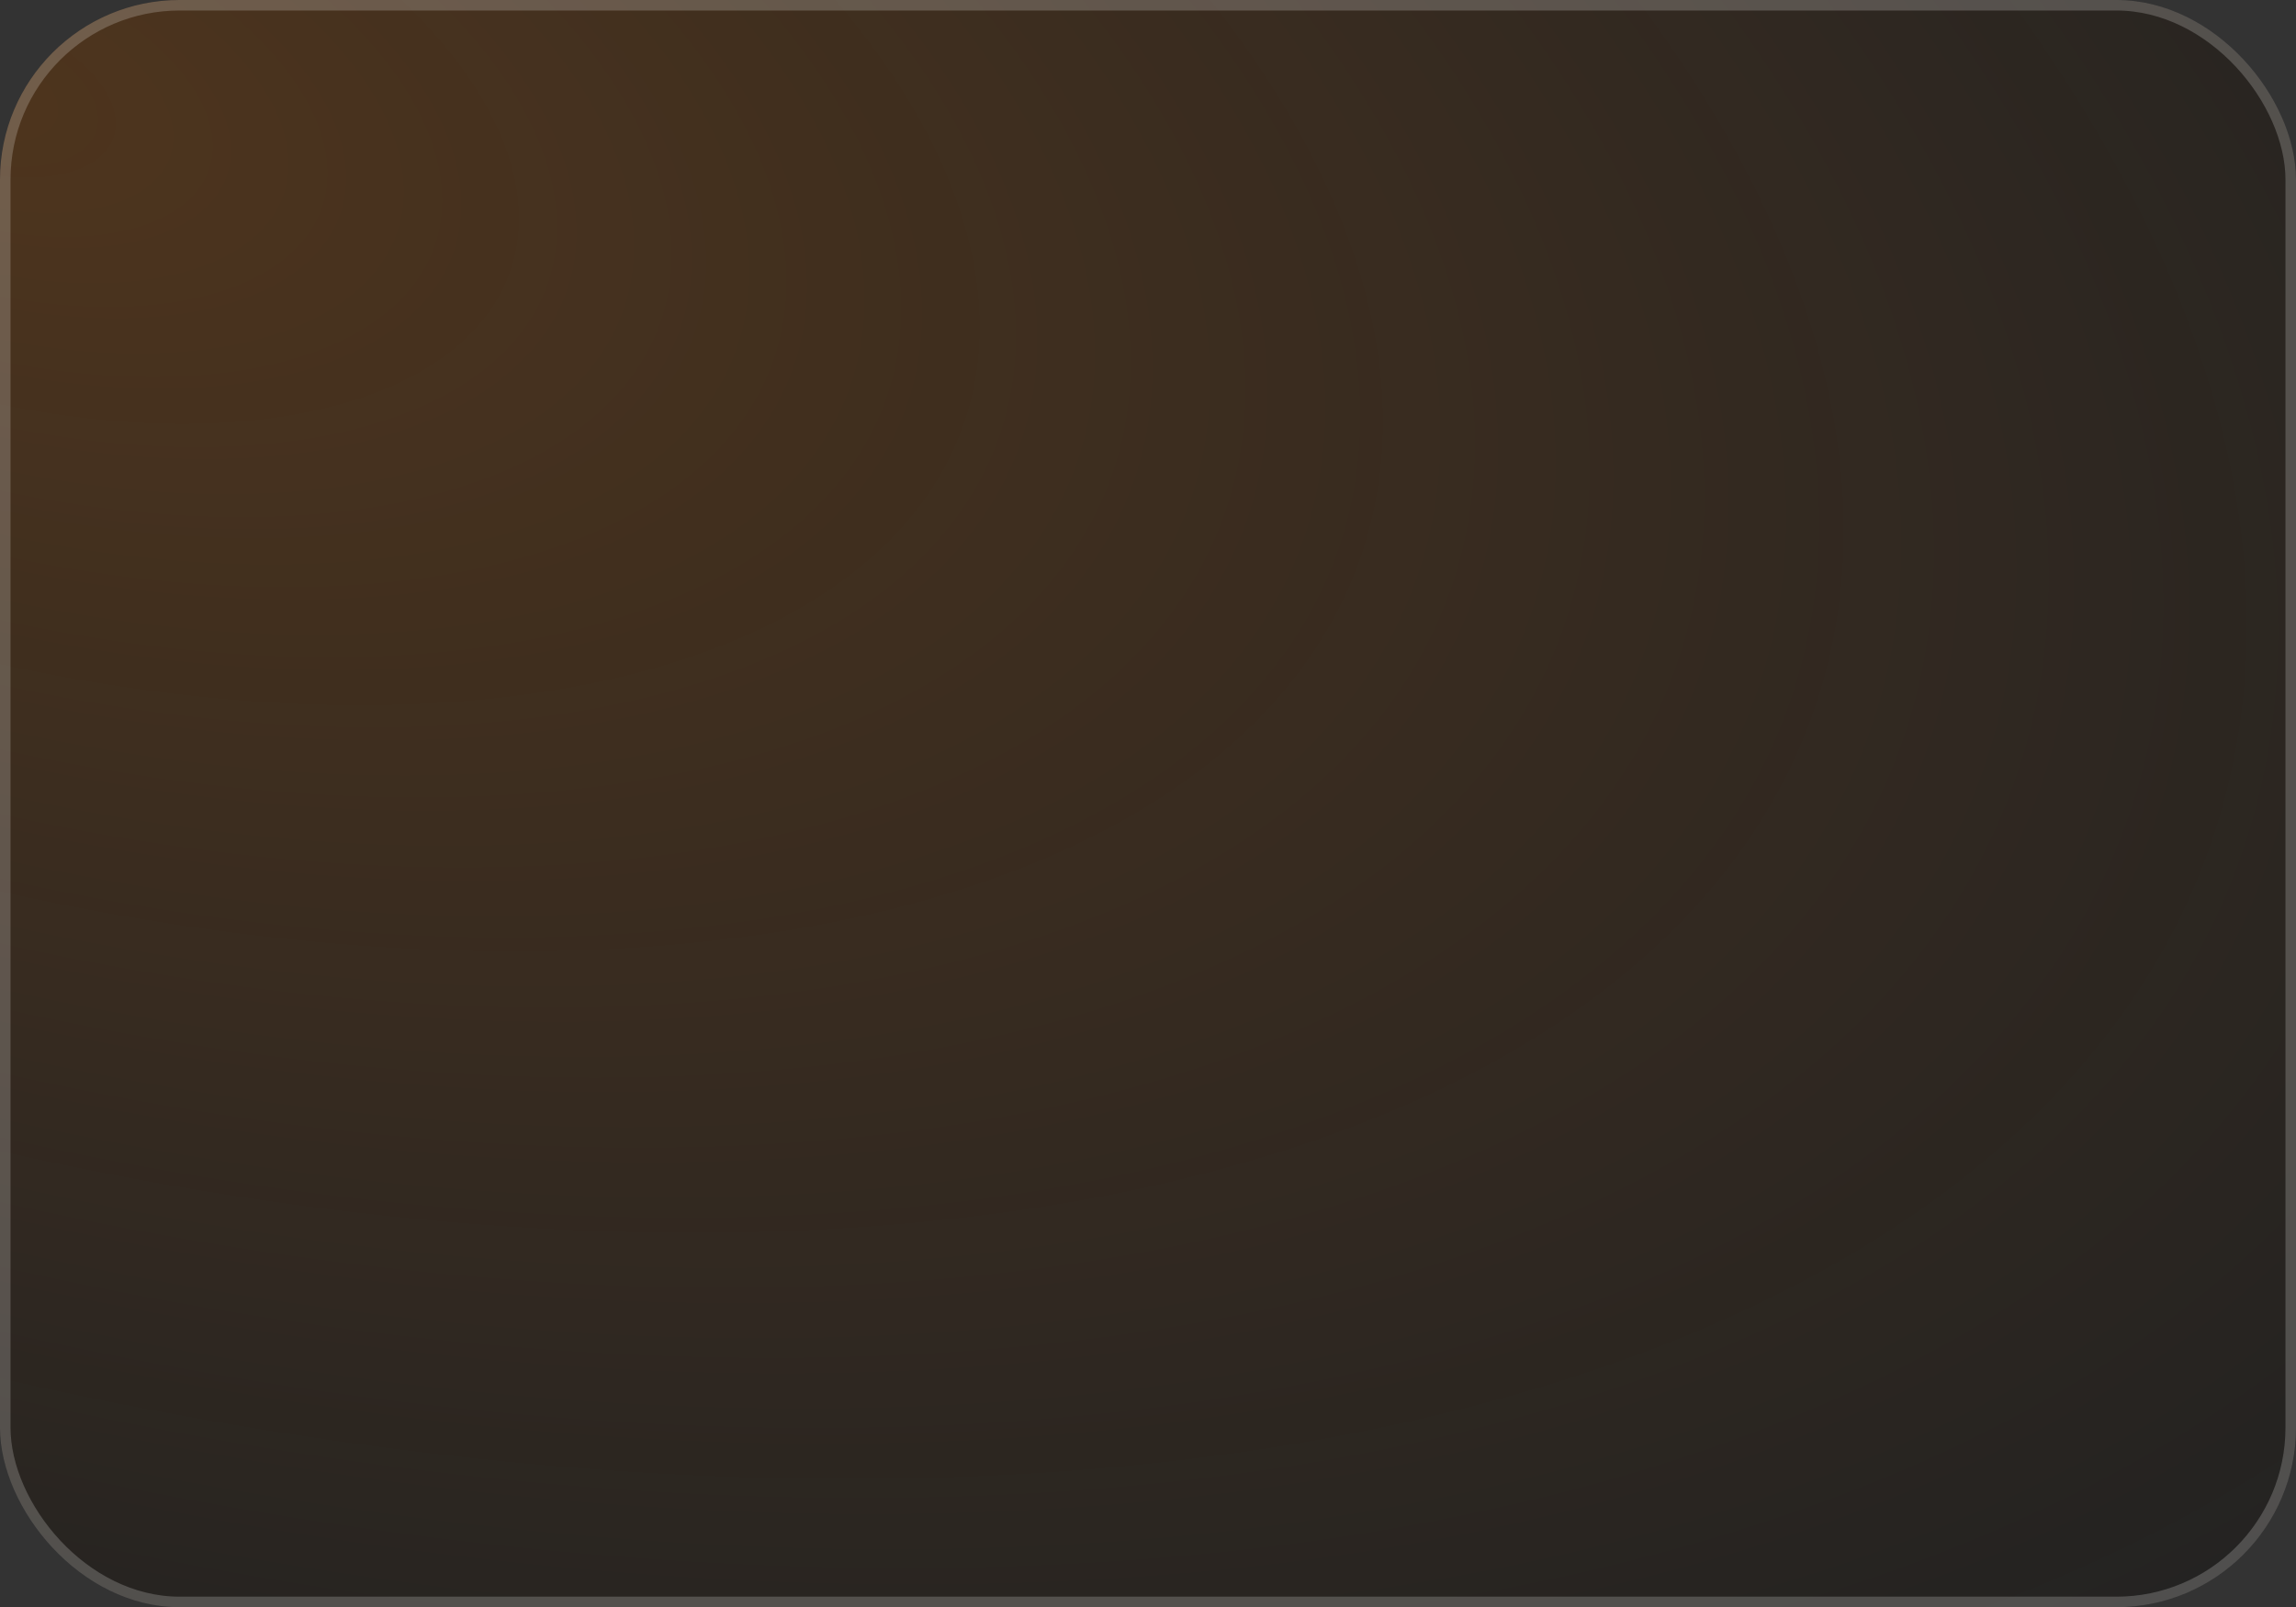 <?xml version="1.0" encoding="UTF-8"?> <svg xmlns="http://www.w3.org/2000/svg" width="1187" height="831" viewBox="0 0 1187 831" fill="none"><rect x="0" y="0" width="1187" height="831" fill="#333333" stroke="none"/><rect width="1187" height="831" rx="92.89" fill="black" fill-opacity="0.33"></rect><rect width="1187" height="831" rx="92.89" fill="url(#paint0_radial_1042_77)" fill-opacity="0.2"></rect><rect x="2.718" y="2.718" width="1181.56" height="825.565" rx="90.172" stroke="white" stroke-opacity="0.2" stroke-width="5.435"></rect><defs><radialGradient id="paint0_radial_1042_77" cx="0" cy="0" r="1" gradientTransform="matrix(1264.1 746.992 -788.865 535.134 -4.94271e-05 48.816)" gradientUnits="userSpaceOnUse"><stop stop-color="#FF800A"></stop><stop offset="1" stop-color="#FF800A" stop-opacity="0"></stop></radialGradient></defs></svg> 